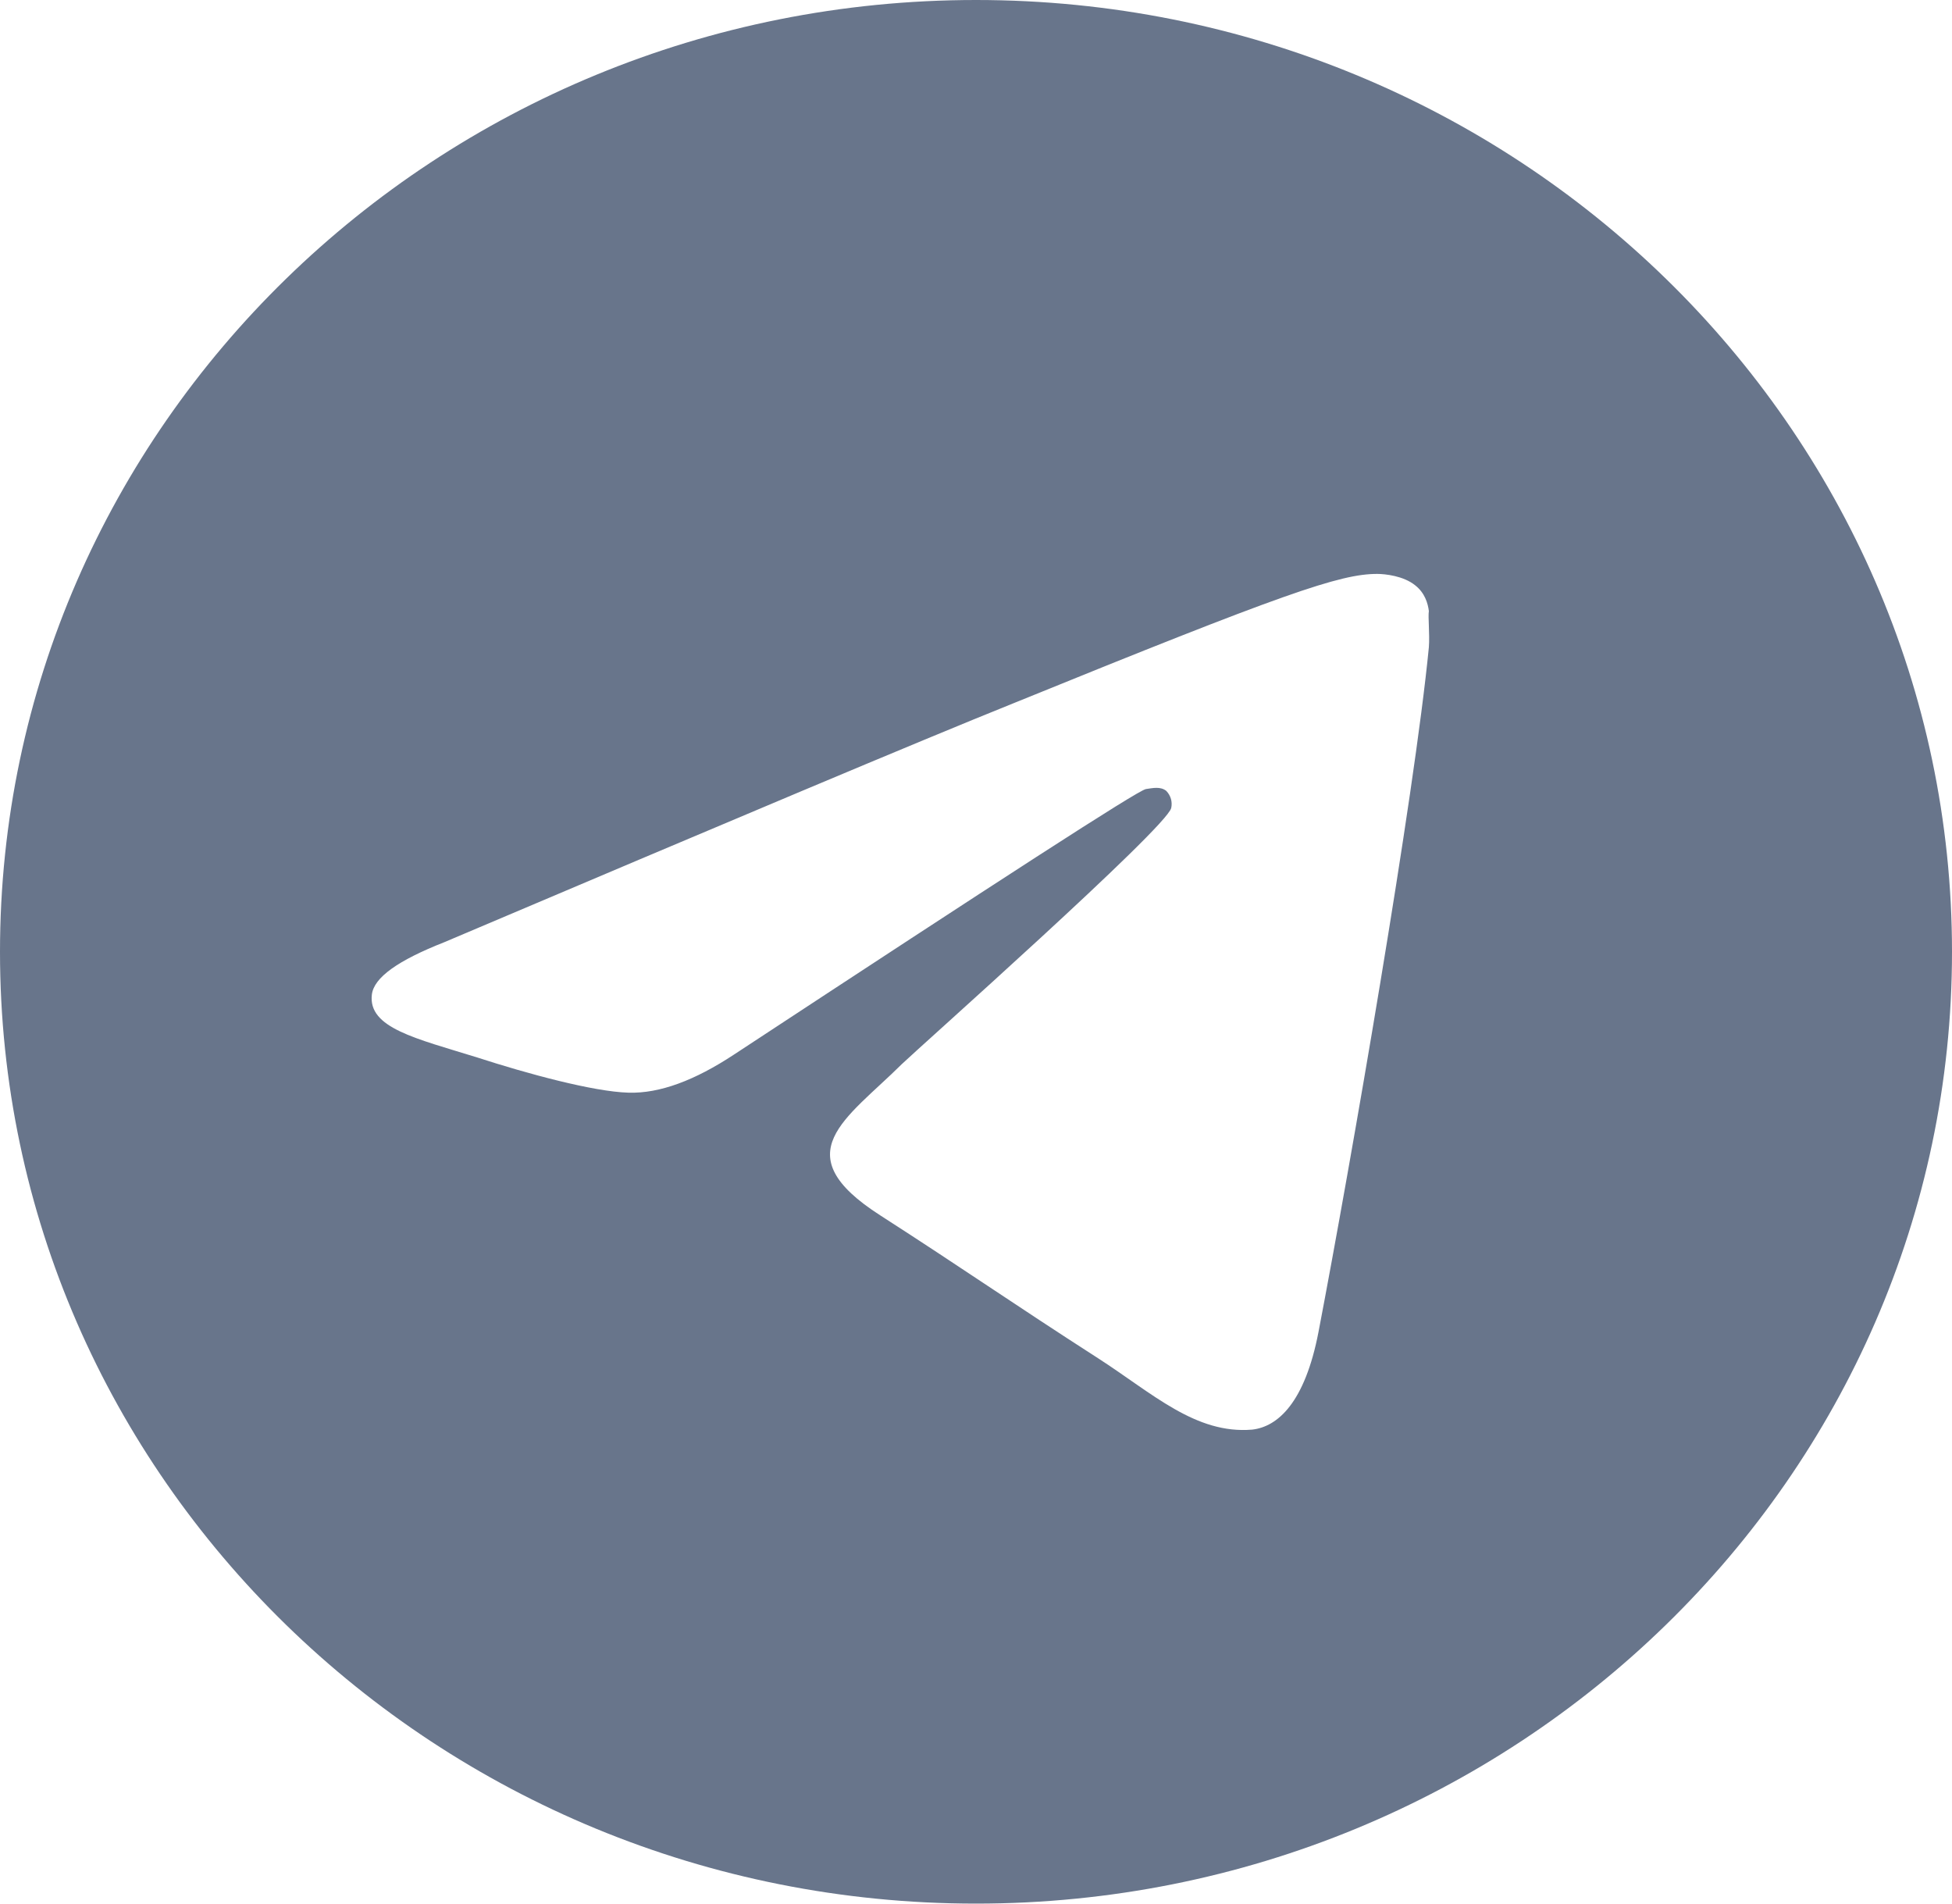 <?xml version="1.0" encoding="UTF-8"?> <svg xmlns="http://www.w3.org/2000/svg" width="40" height="39" viewBox="0 0 40 39" fill="none"><path d="M20 0C8.96 0 0 8.736 0 19.5C0 30.264 8.96 39 20 39C31.04 39 40 30.264 40 19.5C40 8.736 31.04 0 20 0ZM29.28 13.26C28.98 16.341 27.68 23.829 27.02 27.28C26.74 28.743 26.18 29.23 25.66 29.289C24.5 29.387 23.62 28.548 22.5 27.826C20.74 26.695 19.74 25.994 18.04 24.901C16.06 23.634 17.34 22.932 18.48 21.801C18.78 21.509 23.9 16.965 24 16.555C24.014 16.494 24.012 16.429 23.995 16.368C23.977 16.307 23.945 16.251 23.9 16.204C23.78 16.107 23.62 16.146 23.48 16.166C23.3 16.204 20.5 18.018 15.04 21.606C14.24 22.133 13.52 22.405 12.88 22.386C12.16 22.366 10.8 21.996 9.78 21.665C8.52 21.274 7.54 21.06 7.62 20.378C7.66 20.026 8.16 19.675 9.1 19.305C14.94 16.828 18.82 15.191 20.76 14.411C26.32 12.149 27.46 11.758 28.22 11.758C28.38 11.758 28.76 11.797 29 11.992C29.2 12.149 29.26 12.363 29.28 12.519C29.26 12.636 29.3 12.987 29.28 13.26Z" fill="#68758B"></path></svg> 